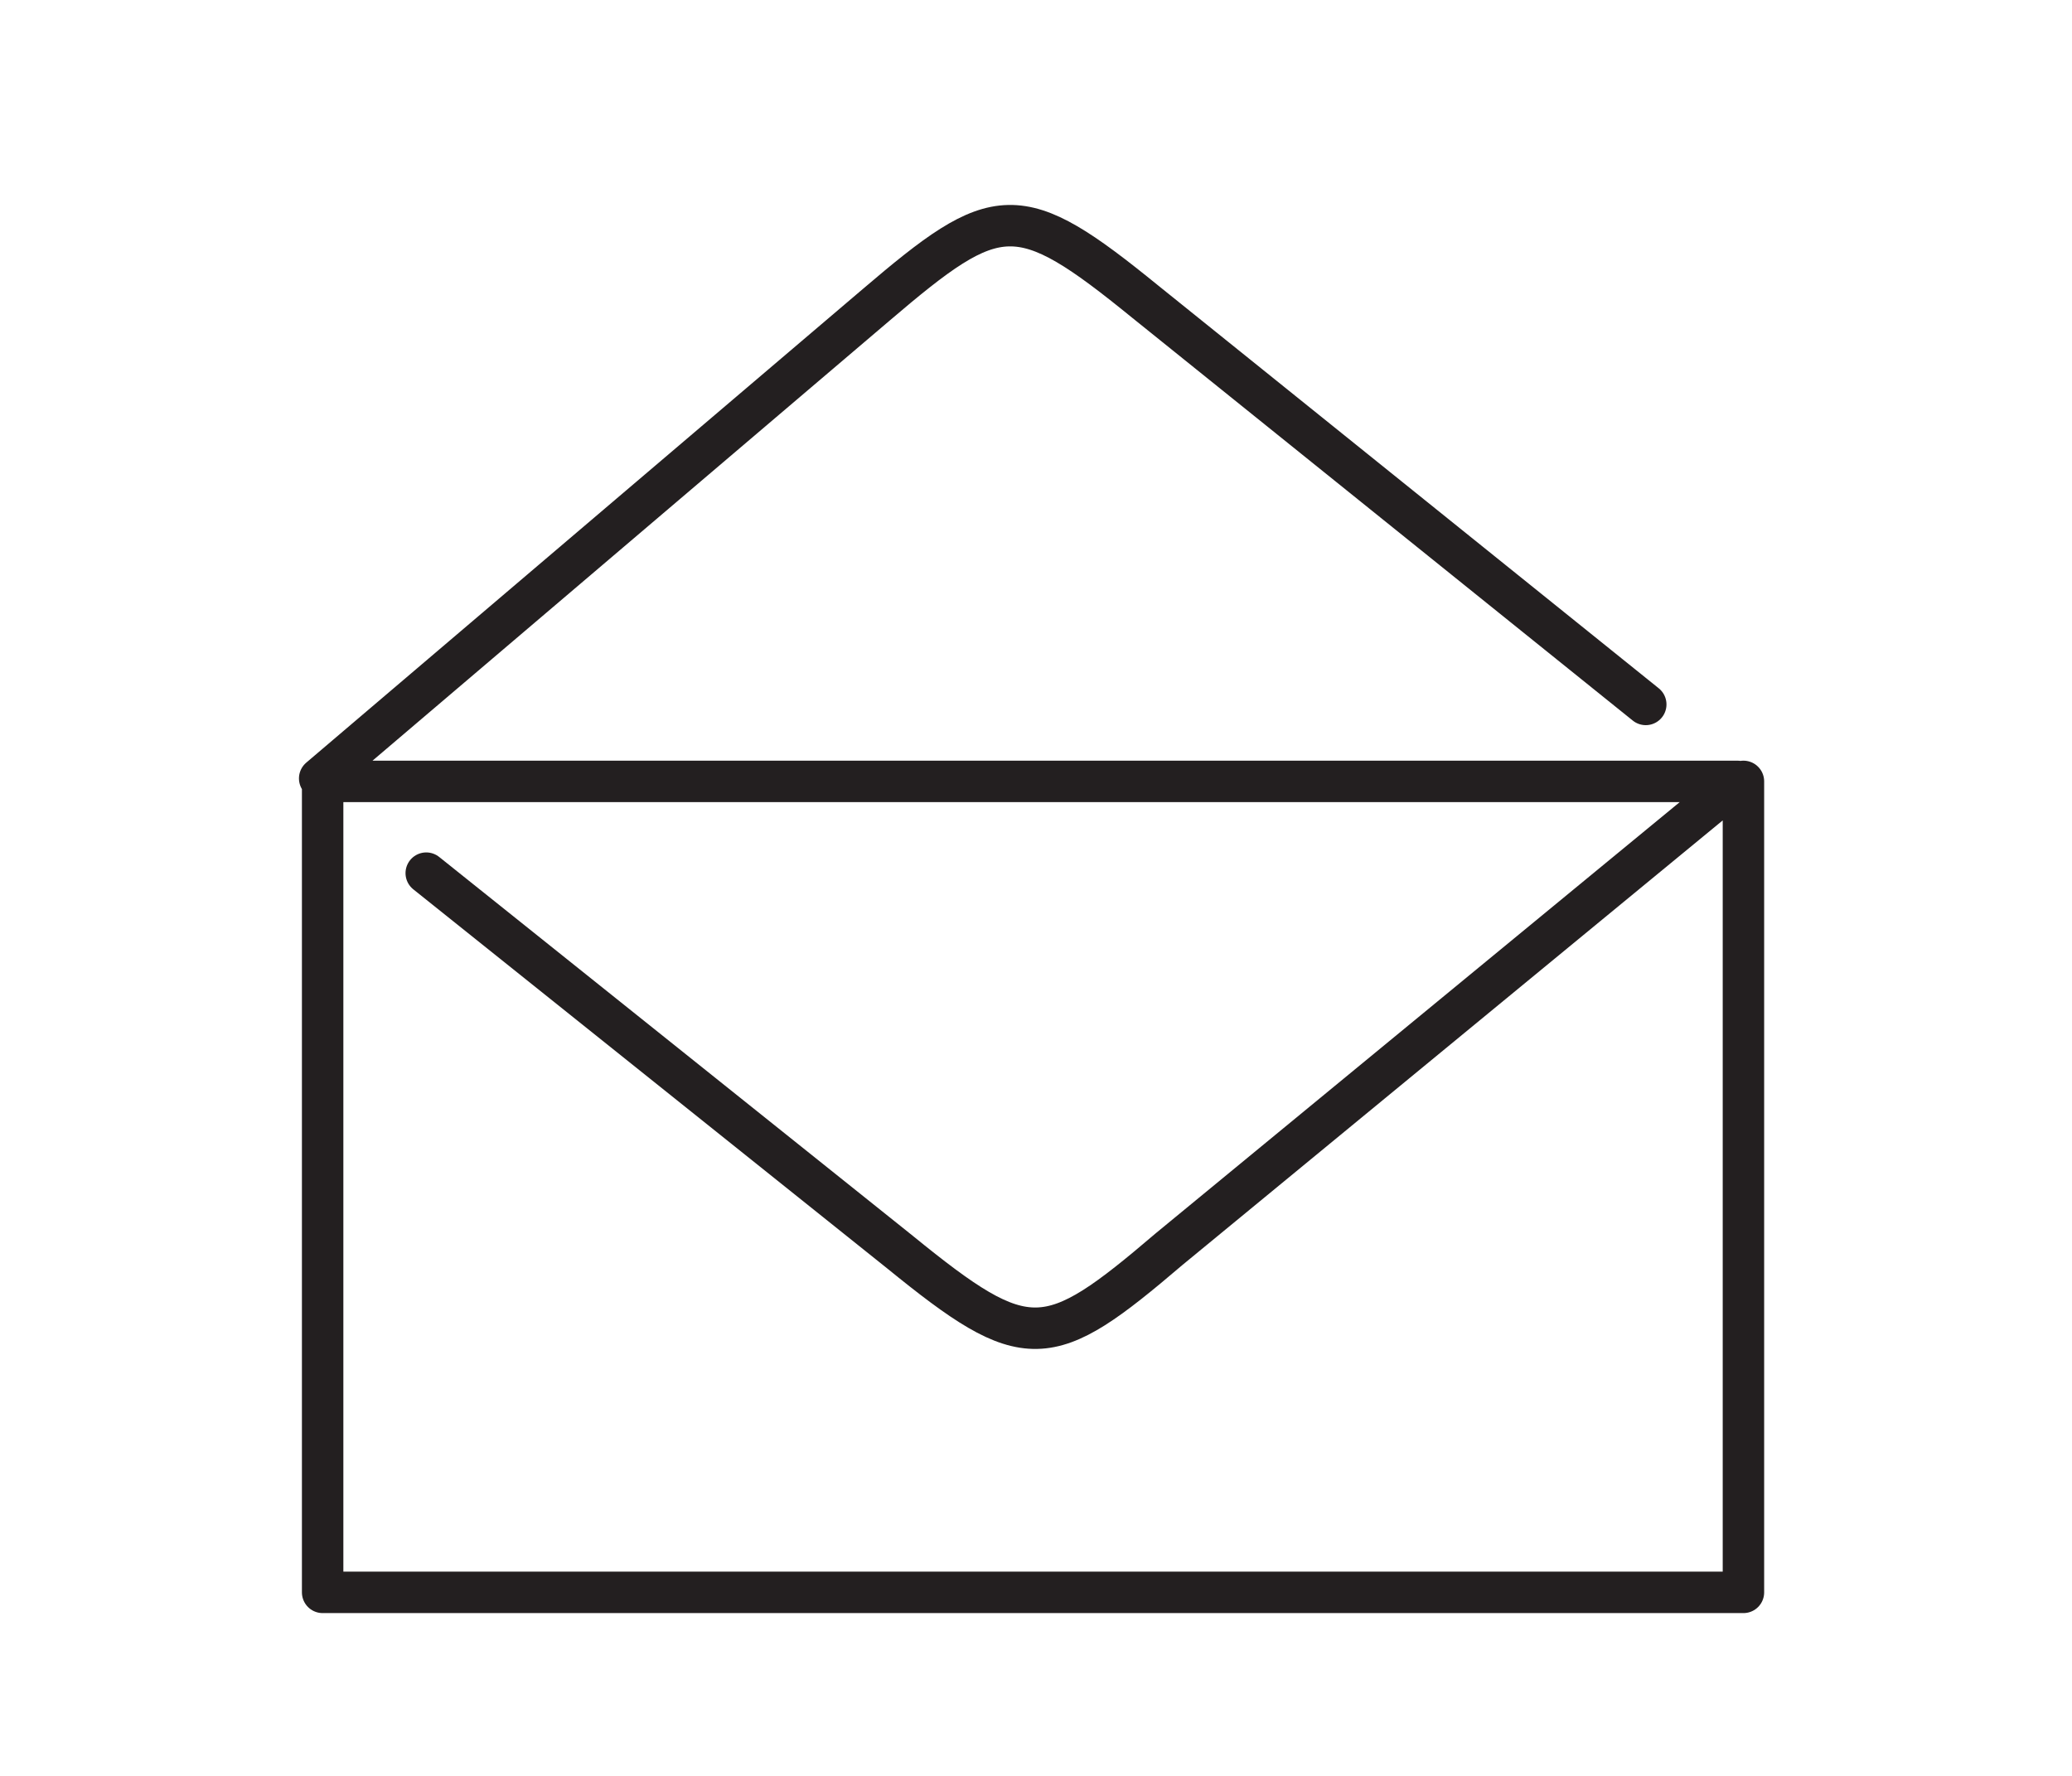 <?xml version="1.0" encoding="utf-8"?>
<!-- Generator: Adobe Illustrator 21.1.0, SVG Export Plug-In . SVG Version: 6.00 Build 0)  -->
<svg version="1.1" id="Layer_1" xmlns="http://www.w3.org/2000/svg" xmlns:xlink="http://www.w3.org/1999/xlink" x="0px" y="0px"
	 viewBox="0 0 70 60" style="enable-background:new 0 0 70 60;" xml:space="preserve">
<style type="text/css">
	.st0{display:none;fill:url(#SVGID_1_);}
	.st1{display:none;fill:url(#SVGID_2_);}
	.st2{display:none;}
	.st3{display:inline;fill:none;stroke:#231F20;stroke-width:1.4;stroke-linecap:round;stroke-linejoin:round;stroke-miterlimit:10;}
	.st4{display:inline;fill:url(#SVGID_3_);}
	.st5{display:inline;}
	.st6{fill:url(#SVGID_4_);}
	.st7{fill:url(#SVGID_5_);}
	.st8{fill:url(#SVGID_6_);}
	.st9{fill:url(#SVGID_7_);}
	.st10{fill:url(#SVGID_8_);}
	.st11{fill:url(#SVGID_9_);}
	.st12{fill:url(#SVGID_10_);}
	.st13{fill:url(#SVGID_11_);}
	.st14{fill:url(#SVGID_12_);}
	.st15{fill:url(#SVGID_13_);}
	.st16{fill:url(#SVGID_14_);}
	.st17{fill:url(#SVGID_15_);}
	.st18{fill:url(#SVGID_16_);}
	.st19{fill:url(#SVGID_17_);}
	.st20{fill:url(#SVGID_18_);}
	.st21{display:none;fill:url(#SVGID_19_);}
	.st22{display:none;fill:none;stroke:#231F20;stroke-width:1.4;stroke-linecap:round;stroke-linejoin:round;stroke-miterlimit:10;}
	.st23{fill:none;stroke:#231F20;stroke-width:1.4;stroke-linecap:round;stroke-linejoin:round;stroke-miterlimit:10;}
</style>
<linearGradient id="SVGID_1_" gradientUnits="userSpaceOnUse" x1="14.605" y1="13.165" x2="55.421" y2="53.981">
	<stop  offset="0" style="stop-color:#E2464C"/>
	<stop  offset="0.237" style="stop-color:#E34155"/>
	<stop  offset="0.629" style="stop-color:#E7356F"/>
	<stop  offset="0.994" style="stop-color:#EB278C"/>
</linearGradient>
<path class="st0" d="M48.7,59c-0.4,0-0.7-0.3-0.7-0.7s0.3-0.7,0.7-0.7c1.5,0,2.7-1.2,2.7-2.7V12.2c0-1.5-1.2-2.7-2.7-2.7h-1.6v6.4
	c0,0.4-0.3,0.7-0.7,0.7H23.7c-0.4,0-0.7-0.3-0.7-0.7V9.5h-1.6c-1.5,0-2.7,1.2-2.7,2.7v42.7c0,1.5,1.2,2.7,2.7,2.7h22.7
	c0.4,0,0.7,0.3,0.7,0.7S44.5,59,44.1,59H21.4c-2.3,0-4.1-1.8-4.1-4.1V12.2c0-2.3,1.8-4.1,4.1-4.1H23V5.8c0-0.4,0.3-0.7,0.7-0.7h7
	C31,3,32.8,1.4,35,1.4s4.1,1.6,4.4,3.7h7c0.4,0,0.7,0.3,0.7,0.7v2.3h1.6c2.3,0,4.1,1.8,4.1,4.1v42.7C52.8,57.2,50.9,59,48.7,59z
	 M24.4,15.2h21.3V6.5h-6.9c-0.4,0-0.7-0.3-0.7-0.7c0-1.7-1.4-3-3-3c-1.7,0-3,1.4-3,3c0,0.4-0.3,0.7-0.7,0.7h-6.9V15.2z M46.4,49.6
	H23.7c-0.4,0-0.7-0.3-0.7-0.7s0.3-0.7,0.7-0.7h22.7c0.4,0,0.7,0.3,0.7,0.7S46.8,49.6,46.4,49.6z M46.4,44.9H23.7
	c-0.4,0-0.7-0.3-0.7-0.7s0.3-0.7,0.7-0.7h22.7c0.4,0,0.7,0.3,0.7,0.7S46.8,44.9,46.4,44.9z M46.4,40.2H23.7c-0.4,0-0.7-0.3-0.7-0.7
	s0.3-0.7,0.7-0.7h22.7c0.4,0,0.7,0.3,0.7,0.7S46.8,40.2,46.4,40.2z M46.4,35.5H23.7c-0.4,0-0.7-0.3-0.7-0.7s0.3-0.7,0.7-0.7h22.7
	c0.4,0,0.7,0.3,0.7,0.7S46.8,35.5,46.4,35.5z M46.4,30.8H23.7c-0.4,0-0.7-0.3-0.7-0.7s0.3-0.7,0.7-0.7h22.7c0.4,0,0.7,0.3,0.7,0.7
	S46.8,30.8,46.4,30.8z M46.4,26.1H23.7c-0.4,0-0.7-0.3-0.7-0.7s0.3-0.7,0.7-0.7h22.7c0.4,0,0.7,0.3,0.7,0.7S46.8,26.1,46.4,26.1z
	 M35,7.8c-1.1,0-2-0.9-2-2c0-1.1,0.9-2,2-2s2,0.9,2,2C37,6.9,36.1,7.8,35,7.8z M35,5.2c-0.3,0-0.6,0.3-0.6,0.6
	c0,0.3,0.3,0.6,0.6,0.6s0.6-0.3,0.6-0.6C35.6,5.5,35.3,5.2,35,5.2z"/>
<linearGradient id="SVGID_2_" gradientUnits="userSpaceOnUse" x1="16.709" y1="9.833" x2="57.161" y2="50.286">
	<stop  offset="0" style="stop-color:#00CF92"/>
	<stop  offset="0.208" style="stop-color:#00C99B"/>
	<stop  offset="0.555" style="stop-color:#00B8B5"/>
	<stop  offset="0.994" style="stop-color:#009CDE"/>
</linearGradient>
<path class="st1" d="M52.2,55H35.5c-0.4,0-0.7-0.3-0.7-0.7s0.3-0.7,0.7-0.7h15.9v-1.4h-7.7c-0.2,0-0.4-0.1-0.5-0.2L35,42.4
	c-10.3-0.3-18.6-8.8-18.6-19.2c0-5.6,2.1-10.4,6-14l-1.9-2.3c-0.3-0.3-0.2-0.7,0.1-1c0.3-0.3,0.7-0.2,1,0.1l4.7,5.5
	c2.6-2.1,5.8-3.3,9.3-3.3c4.6,0,8.8,2.1,11.5,5.4c0,0,0,0,0,0c0,0,0,0,0,0.1c2.1,2.6,3.3,5.8,3.3,9.4c0,8.2-6.7,14.9-14.9,14.9
	c-4.4,0-8.4-1.9-11.1-5c0,0,0,0-0.1-0.1c0,0,0,0,0-0.1c-2.3-2.6-3.7-6.1-3.7-9.8c0-4.2,1.7-8,4.5-10.7l-1.9-2.2
	c-3.6,3.3-5.5,7.8-5.5,12.9c0,9.8,8,17.8,17.8,17.8c4.5,0,8.2-1.3,11.4-4.1c0.3-0.3,0.7-0.2,1,0.1c0.3,0.3,0.2,0.7-0.1,1
	c-3.1,2.7-6.8,4.2-11.1,4.4l7.3,8.4h8.1c0.4,0,0.7,0.3,0.7,0.7v2.8C52.9,54.7,52.6,55,52.2,55z M26,32.7c2.5,2.5,5.9,4.1,9.6,4.1
	c7.4,0,13.5-6.1,13.5-13.5c0-3-1-5.7-2.6-8L26,32.7z M35.6,9.7c-7.4,0-13.5,6.1-13.5,13.5c0,3.2,1.1,6.1,2.9,8.4l20.6-17.5
	C43.2,11.4,39.6,9.7,35.6,9.7z"/>
<g class="st2">
	<path class="st3" d="M56.4,29.1 M38.7,7.7"/>
	<linearGradient id="SVGID_3_" gradientUnits="userSpaceOnUse" x1="12.236" y1="30.613" x2="57.129" y2="30.613">
		<stop  offset="0" style="stop-color:#009CDE"/>
		<stop  offset="0.16" style="stop-color:#0093D6"/>
		<stop  offset="0.427" style="stop-color:#0079C2"/>
		<stop  offset="0.764" style="stop-color:#0050A1"/>
		<stop  offset="0.994" style="stop-color:#003087"/>
	</linearGradient>
	<path class="st4" d="M39.6,55l-14.8,0c0,0-0.1,0-0.1,0c-3.1-0.1-5.6-2.1-6.7-5.2l-5.7-19.6c-0.1-0.2,0-0.4,0.1-0.6s0.3-0.3,0.6-0.3
		h33l-5.5-17.4c-1-2.9-2.3-4.2-4.4-4.2h-2.7c-2.2,0-3.4,0.5-4.7,3.9l-4.5,13.1C24,25,23.6,25.1,23.2,25c-0.4-0.1-0.6-0.5-0.4-0.9
		L27.2,11c1.4-3.6,3-4.8,6.1-4.8H36c3.7,0,5,2.9,5.8,5.1l5.8,18.4c0.1,0.2,0,0.4-0.1,0.6s-0.3,0.3-0.6,0.3H13.9l5.5,18.7
		c0.9,2.5,3,4.1,5.5,4.2c0,0,0,0,0.1,0l14.7,0l4.2,0c1.1,0,4.9-0.5,6.3-5l5.6-19.6c0.1-0.4,0.5-0.6,0.9-0.5c0.4,0.1,0.6,0.5,0.5,0.9
		L51.5,49c-1.6,5.4-6.2,6-7.6,6L39.6,55z"/>
	<g class="st5">
		<linearGradient id="SVGID_4_" gradientUnits="userSpaceOnUse" x1="19.633" y1="36.871" x2="20.892" y2="38.131">
			<stop  offset="0" style="stop-color:#009CDE"/>
			<stop  offset="0.16" style="stop-color:#0093D6"/>
			<stop  offset="0.427" style="stop-color:#0079C2"/>
			<stop  offset="0.764" style="stop-color:#0050A1"/>
			<stop  offset="0.994" style="stop-color:#003087"/>
		</linearGradient>
		<circle class="st6" cx="20.3" cy="37.5" r="0.9"/>
		<linearGradient id="SVGID_5_" gradientUnits="userSpaceOnUse" x1="25.265" y1="36.871" x2="26.524" y2="38.13">
			<stop  offset="0" style="stop-color:#009CDE"/>
			<stop  offset="0.16" style="stop-color:#0093D6"/>
			<stop  offset="0.427" style="stop-color:#0079C2"/>
			<stop  offset="0.764" style="stop-color:#0050A1"/>
			<stop  offset="0.994" style="stop-color:#003087"/>
		</linearGradient>
		<circle class="st7" cx="25.9" cy="37.5" r="0.9"/>
		<linearGradient id="SVGID_6_" gradientUnits="userSpaceOnUse" x1="30.898" y1="36.871" x2="32.157" y2="38.131">
			<stop  offset="0" style="stop-color:#009CDE"/>
			<stop  offset="0.16" style="stop-color:#0093D6"/>
			<stop  offset="0.427" style="stop-color:#0079C2"/>
			<stop  offset="0.764" style="stop-color:#0050A1"/>
			<stop  offset="0.994" style="stop-color:#003087"/>
		</linearGradient>
		<circle class="st8" cx="31.5" cy="37.5" r="0.9"/>
		<linearGradient id="SVGID_7_" gradientUnits="userSpaceOnUse" x1="36.53" y1="36.871" x2="37.789" y2="38.131">
			<stop  offset="0" style="stop-color:#009CDE"/>
			<stop  offset="0.16" style="stop-color:#0093D6"/>
			<stop  offset="0.427" style="stop-color:#0079C2"/>
			<stop  offset="0.764" style="stop-color:#0050A1"/>
			<stop  offset="0.994" style="stop-color:#003087"/>
		</linearGradient>
		<circle class="st9" cx="37.2" cy="37.5" r="0.9"/>
		<linearGradient id="SVGID_8_" gradientUnits="userSpaceOnUse" x1="42.162" y1="36.871" x2="43.422" y2="38.131">
			<stop  offset="0" style="stop-color:#009CDE"/>
			<stop  offset="0.16" style="stop-color:#0093D6"/>
			<stop  offset="0.427" style="stop-color:#0079C2"/>
			<stop  offset="0.764" style="stop-color:#0050A1"/>
			<stop  offset="0.994" style="stop-color:#003087"/>
		</linearGradient>
		<circle class="st10" cx="42.8" cy="37.5" r="0.9"/>
		<linearGradient id="SVGID_9_" gradientUnits="userSpaceOnUse" x1="47.795" y1="36.871" x2="49.054" y2="38.131">
			<stop  offset="0" style="stop-color:#009CDE"/>
			<stop  offset="0.16" style="stop-color:#0093D6"/>
			<stop  offset="0.427" style="stop-color:#0079C2"/>
			<stop  offset="0.764" style="stop-color:#0050A1"/>
			<stop  offset="0.994" style="stop-color:#003087"/>
		</linearGradient>
		<circle class="st11" cx="48.4" cy="37.5" r="0.9"/>
		<linearGradient id="SVGID_10_" gradientUnits="userSpaceOnUse" x1="22.816" y1="41.599" x2="24.075" y2="42.858">
			<stop  offset="0" style="stop-color:#009CDE"/>
			<stop  offset="0.16" style="stop-color:#0093D6"/>
			<stop  offset="0.427" style="stop-color:#0079C2"/>
			<stop  offset="0.764" style="stop-color:#0050A1"/>
			<stop  offset="0.994" style="stop-color:#003087"/>
		</linearGradient>
		<circle class="st12" cx="23.4" cy="42.2" r="0.9"/>
		<linearGradient id="SVGID_11_" gradientUnits="userSpaceOnUse" x1="28.393" y1="41.599" x2="29.652" y2="42.858">
			<stop  offset="0" style="stop-color:#009CDE"/>
			<stop  offset="0.16" style="stop-color:#0093D6"/>
			<stop  offset="0.427" style="stop-color:#0079C2"/>
			<stop  offset="0.764" style="stop-color:#0050A1"/>
			<stop  offset="0.994" style="stop-color:#003087"/>
		</linearGradient>
		<circle class="st13" cx="29" cy="42.2" r="0.9"/>
		<linearGradient id="SVGID_12_" gradientUnits="userSpaceOnUse" x1="33.97" y1="41.599" x2="35.23" y2="42.858">
			<stop  offset="0" style="stop-color:#009CDE"/>
			<stop  offset="0.16" style="stop-color:#0093D6"/>
			<stop  offset="0.427" style="stop-color:#0079C2"/>
			<stop  offset="0.764" style="stop-color:#0050A1"/>
			<stop  offset="0.994" style="stop-color:#003087"/>
		</linearGradient>
		<circle class="st14" cx="34.6" cy="42.2" r="0.9"/>
		<linearGradient id="SVGID_13_" gradientUnits="userSpaceOnUse" x1="39.547" y1="41.599" x2="40.806" y2="42.858">
			<stop  offset="0" style="stop-color:#009CDE"/>
			<stop  offset="0.16" style="stop-color:#0093D6"/>
			<stop  offset="0.427" style="stop-color:#0079C2"/>
			<stop  offset="0.764" style="stop-color:#0050A1"/>
			<stop  offset="0.994" style="stop-color:#003087"/>
		</linearGradient>
		<circle class="st15" cx="40.2" cy="42.2" r="0.9"/>
		<linearGradient id="SVGID_14_" gradientUnits="userSpaceOnUse" x1="45.124" y1="41.599" x2="46.383" y2="42.858">
			<stop  offset="0" style="stop-color:#009CDE"/>
			<stop  offset="0.16" style="stop-color:#0093D6"/>
			<stop  offset="0.427" style="stop-color:#0079C2"/>
			<stop  offset="0.764" style="stop-color:#0050A1"/>
			<stop  offset="0.994" style="stop-color:#003087"/>
		</linearGradient>
		<circle class="st16" cx="45.8" cy="42.2" r="0.9"/>
		<linearGradient id="SVGID_15_" gradientUnits="userSpaceOnUse" x1="25.605" y1="46.147" x2="26.864" y2="47.406">
			<stop  offset="0" style="stop-color:#009CDE"/>
			<stop  offset="0.16" style="stop-color:#0093D6"/>
			<stop  offset="0.427" style="stop-color:#0079C2"/>
			<stop  offset="0.764" style="stop-color:#0050A1"/>
			<stop  offset="0.994" style="stop-color:#003087"/>
		</linearGradient>
		<circle class="st17" cx="26.2" cy="46.8" r="0.9"/>
		<linearGradient id="SVGID_16_" gradientUnits="userSpaceOnUse" x1="31.182" y1="46.147" x2="32.441" y2="47.406">
			<stop  offset="0" style="stop-color:#009CDE"/>
			<stop  offset="0.16" style="stop-color:#0093D6"/>
			<stop  offset="0.427" style="stop-color:#0079C2"/>
			<stop  offset="0.764" style="stop-color:#0050A1"/>
			<stop  offset="0.994" style="stop-color:#003087"/>
		</linearGradient>
		<circle class="st18" cx="31.8" cy="46.8" r="0.9"/>
		<linearGradient id="SVGID_17_" gradientUnits="userSpaceOnUse" x1="36.759" y1="46.147" x2="38.018" y2="47.406">
			<stop  offset="0" style="stop-color:#009CDE"/>
			<stop  offset="0.16" style="stop-color:#0093D6"/>
			<stop  offset="0.427" style="stop-color:#0079C2"/>
			<stop  offset="0.764" style="stop-color:#0050A1"/>
			<stop  offset="0.994" style="stop-color:#003087"/>
		</linearGradient>
		<circle class="st19" cx="37.4" cy="46.8" r="0.9"/>
		<linearGradient id="SVGID_18_" gradientUnits="userSpaceOnUse" x1="42.336" y1="46.147" x2="43.595" y2="47.406">
			<stop  offset="0" style="stop-color:#009CDE"/>
			<stop  offset="0.16" style="stop-color:#0093D6"/>
			<stop  offset="0.427" style="stop-color:#0079C2"/>
			<stop  offset="0.764" style="stop-color:#0050A1"/>
			<stop  offset="0.994" style="stop-color:#003087"/>
		</linearGradient>
		<circle class="st20" cx="43" cy="46.8" r="0.9"/>
	</g>
</g>
<linearGradient id="SVGID_19_" gradientUnits="userSpaceOnUse" x1="21.559" y1="8.29" x2="56" y2="42.731">
	<stop  offset="0" style="stop-color:#DE0063"/>
	<stop  offset="0.146" style="stop-color:#D50066"/>
	<stop  offset="0.39" style="stop-color:#BB016D"/>
	<stop  offset="0.698" style="stop-color:#920279"/>
	<stop  offset="0.994" style="stop-color:#640487"/>
</linearGradient>
<path class="st21" d="M57.9,6.4c-0.2-0.2-0.5-0.3-0.7-0.3L10.8,19.2c-0.2,0.1-0.4,0.3-0.5,0.5c-0.1,0.2,0,0.5,0.2,0.7l13.9,13.9
	c0.1,0.1,0.3,0.2,0.5,0.2c0.2,0,0.3-0.1,0.4-0.2l22.3-18.6L27.3,36.2c0,0,0,0,0,0c0,0-0.1,0.1-0.1,0.2c0,0,0,0,0,0.1
	c0,0.1,0,0.2,0,0.2v15.1c0,0.3,0.2,0.5,0.4,0.6c0.1,0,0.2,0.1,0.3,0.1c0.2,0,0.4-0.1,0.5-0.2l7.1-7.1l8.6,8.6C44,54,44.2,54,44.4,54
	c0.1,0,0.1,0,0.2,0c0.2-0.1,0.4-0.2,0.5-0.5L58.2,7.1C58.3,6.8,58.2,6.5,57.9,6.4z M24.9,32.9L12.3,20.2L54.4,8.3L24.9,32.9z
	 M28.5,50.1V38.4l5.9,5.9L28.5,50.1z M44.1,52l-8.2-8.2c0,0,0,0,0,0l-7.1-7.1L56.1,9.3L44.1,52z"/>
<g class="st2">
	<path class="st3" d="M13.7,9.9h11c7.9,0,14.3,6.4,14.3,14.3v0"/>
	<line class="st3" x1="24.7" y1="38.6" x2="13.7" y2="38.6"/>
	<polygon class="st3" points="36.3,54.1 41,41.2 53.9,36.5 24.1,24.2 	"/>
	<line class="st3" x1="50.1" y1="24.2" x2="54.5" y2="24.2"/>
	<line class="st3" x1="44.7" y1="9.9" x2="47.8" y2="6.8"/>
</g>
<path class="st22" d="M51.7,19.2H39.3V6.4l12.6,12.7v34.3H17.3v-47h15.4 M20.2,22.6h28.9 M20.2,30.3h28.9 M20.2,38h28.9 M20.2,45.7
	h28.9"/>
<g class="st2">
	<path class="st3" d="M50.1,48.5H17.2h-5.6 M10.5,48.7c0,0,13.4-4.1,10.3-12.7 M11.7,48.5c-2,0-3.6,1.6-3.6,3.6c0,2,1.6,3.6,3.6,3.6
		s3.6-1.6,3.6-3.6 M15.2,52.1v-3.3 M46.5,52.1c0,2,1.6,3.6,3.6,3.6c2,0,3.6-1.6,3.6-3.6c0-2-1.6-3.6-3.6-3.6 M46.5,51.8v0.3
		 M50.4,12.6l-39.6-1.7 M57.9,19.1l-4.4,20.1H26c-3.8,0-4.3-0.8-5.1-2.8L10,8.9 M3.9,9.6c0-3.3,4.9-3.8,6-0.7"/>
	<path class="st3" d="M55.1,17.8c-1.4-1.2-2.3-3-2.3-5c0-3.6,2.9-6.5,6.5-6.5c3.6,0,6.5,2.9,6.5,6.5s-2.9,6.5-6.5,6.5
		c-0.4,0-0.9,0-1.3-0.1"/>
	<line class="st3" x1="59.3" y1="10.3" x2="59.3" y2="15.3"/>
	<line class="st3" x1="61.8" y1="12.8" x2="56.8" y2="12.8"/>
</g>
<path class="st23" d="M55.6,23.8L38.7,10.2c-4.3-3.5-5-3.4-9.1,0.1l-18.8,16 M14.4,29.5l16,12.8c4.3,3.5,5,3.4,9.1-0.1l19.2-15.8
	H10.9v27.4h48V26.4"/>
</svg>
